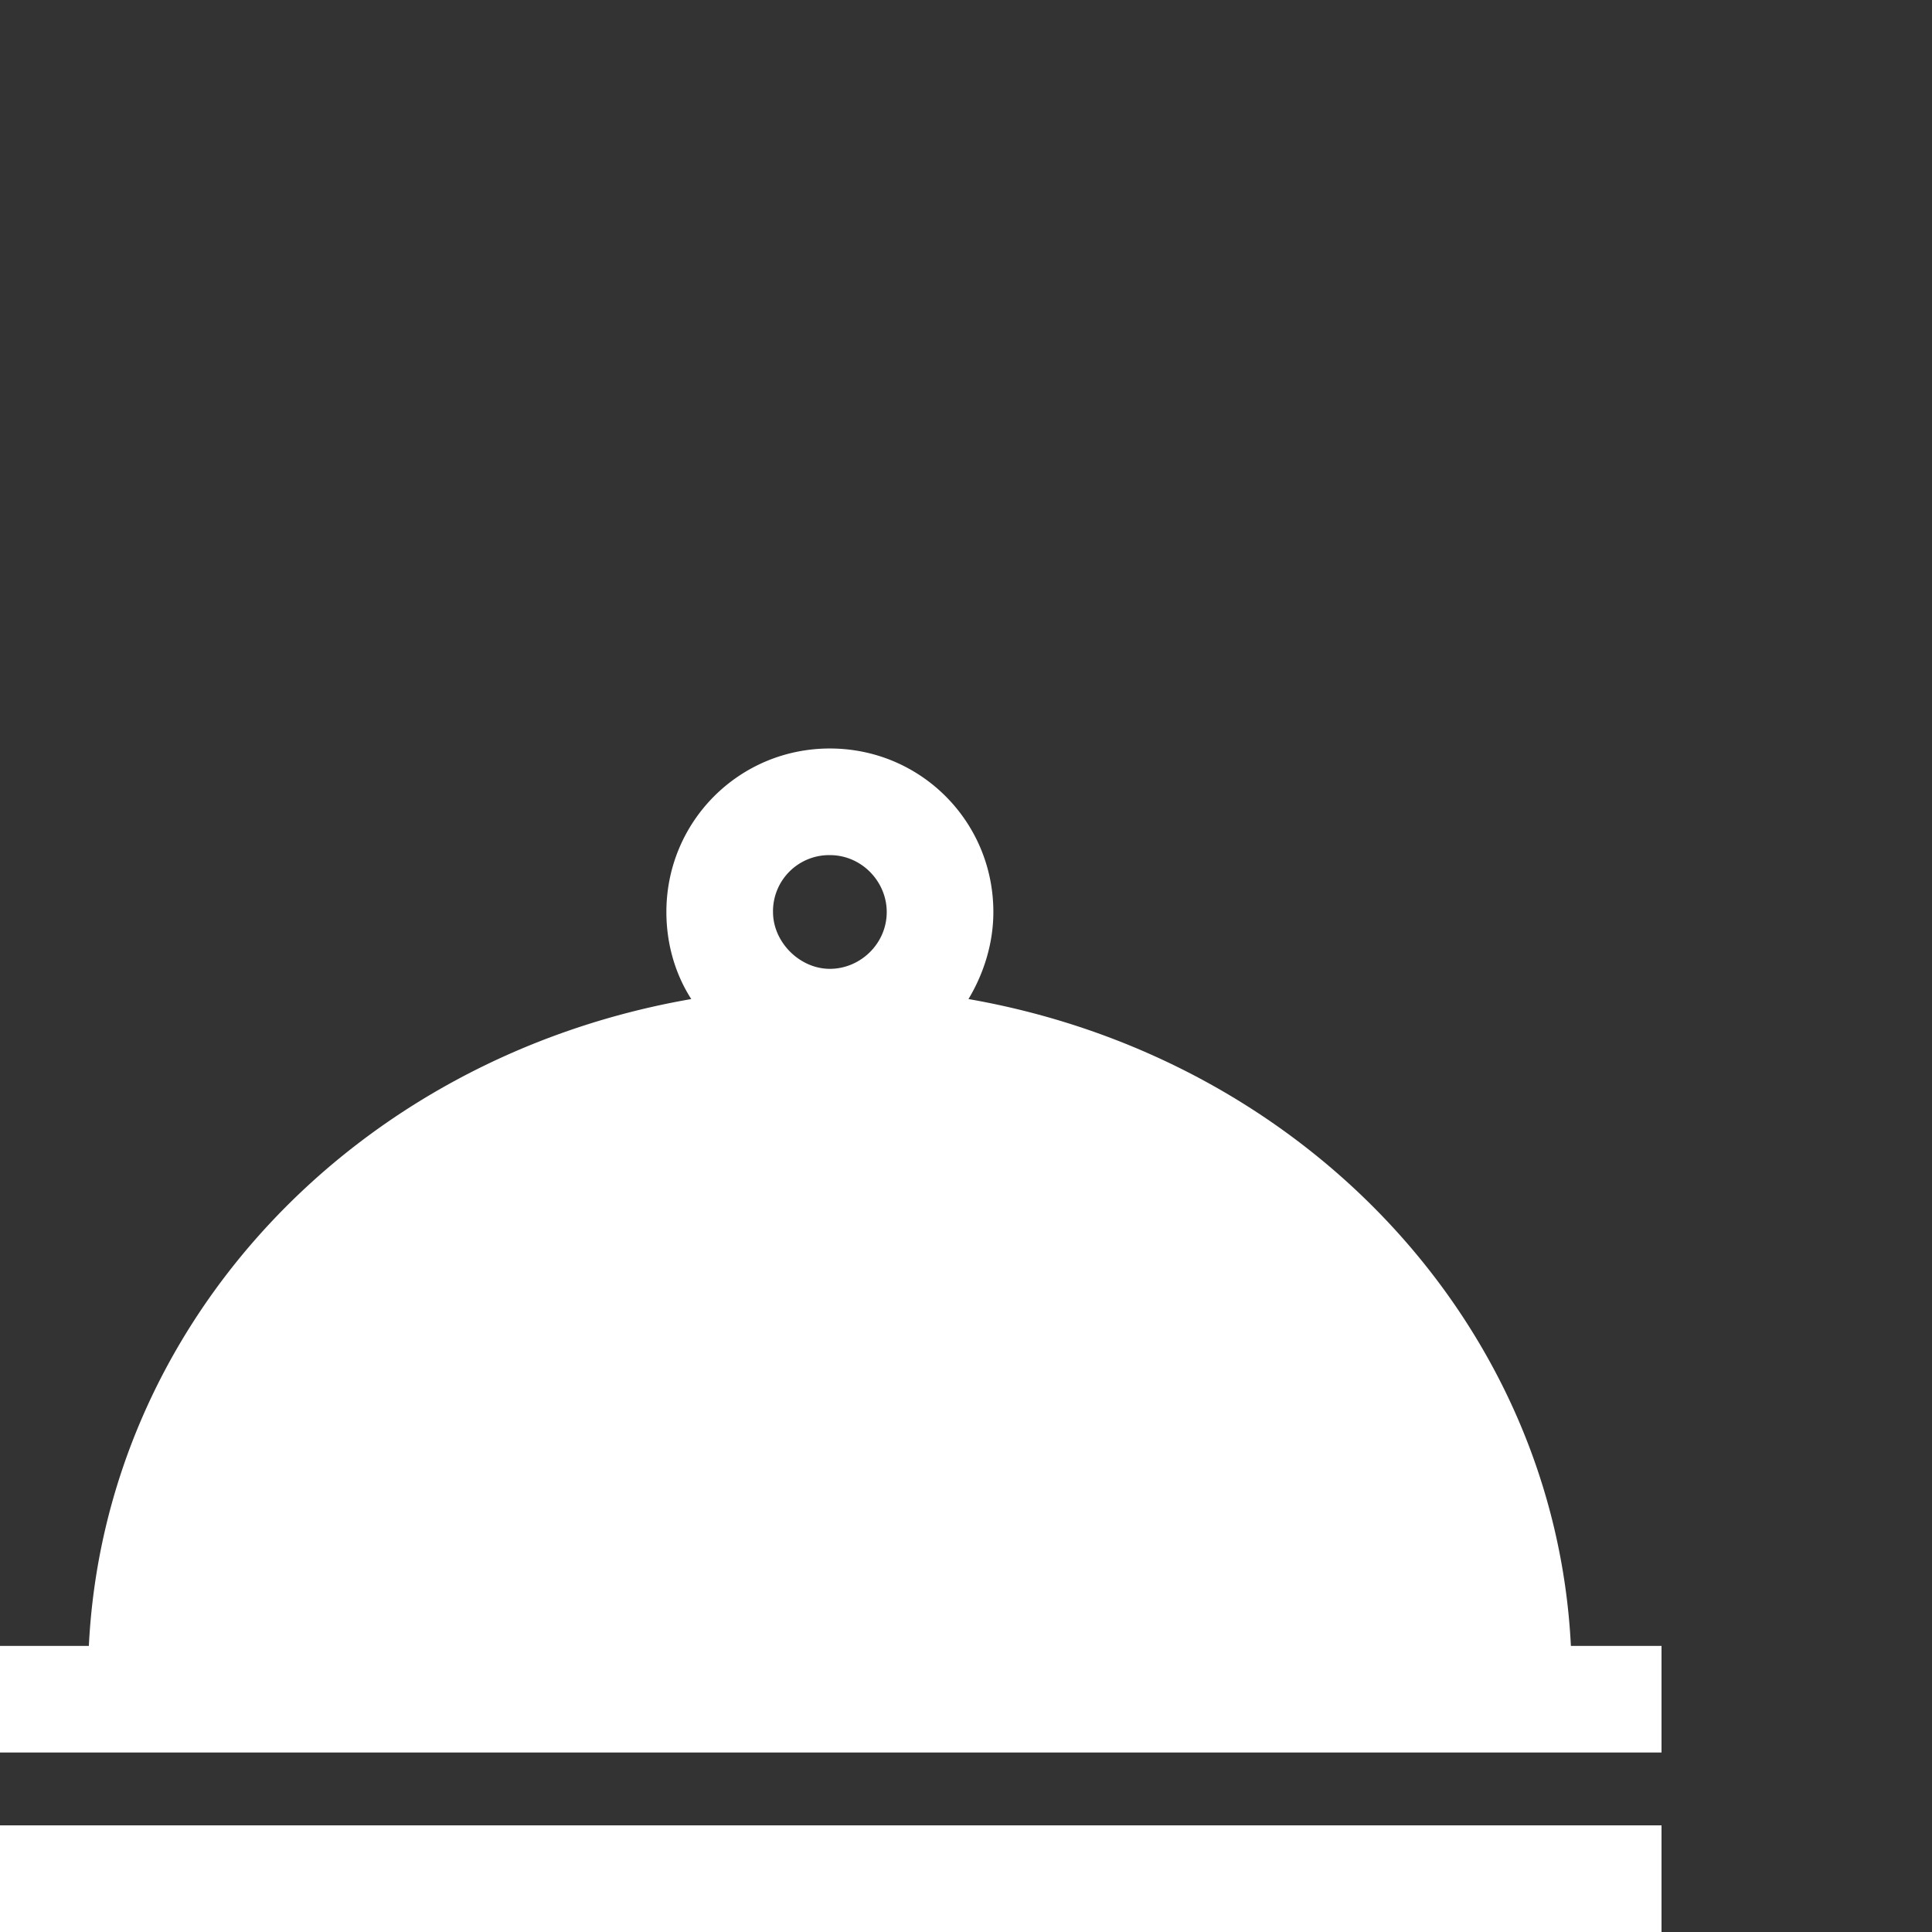 <svg xmlns="http://www.w3.org/2000/svg" fill="#fff" viewBox="0 0 100 100"><rect x="0" y="0" width="100" height="100" fill="#333333" stroke="none"/><path d="M81.309 85.191c-.828-16.648-13.797-30.445-31.181-33.48.828-1.38 1.288-2.943 1.288-4.507 0-4.691-3.771-8.462-8.462-8.462s-8.462 3.771-8.462 8.462c0 1.656.46 3.219 1.288 4.507-17.476 3.036-30.353 16.832-31.181 33.48H0v5.519h86v-5.519h-4.691zm-38.355-40.93c1.656 0 2.943 1.38 2.943 2.943 0 1.656-1.38 2.943-2.943 2.943s-2.943-1.38-2.943-2.943a2.905 2.905 0 012.943-2.943zM0 94.481h86V100H0z"/></svg>